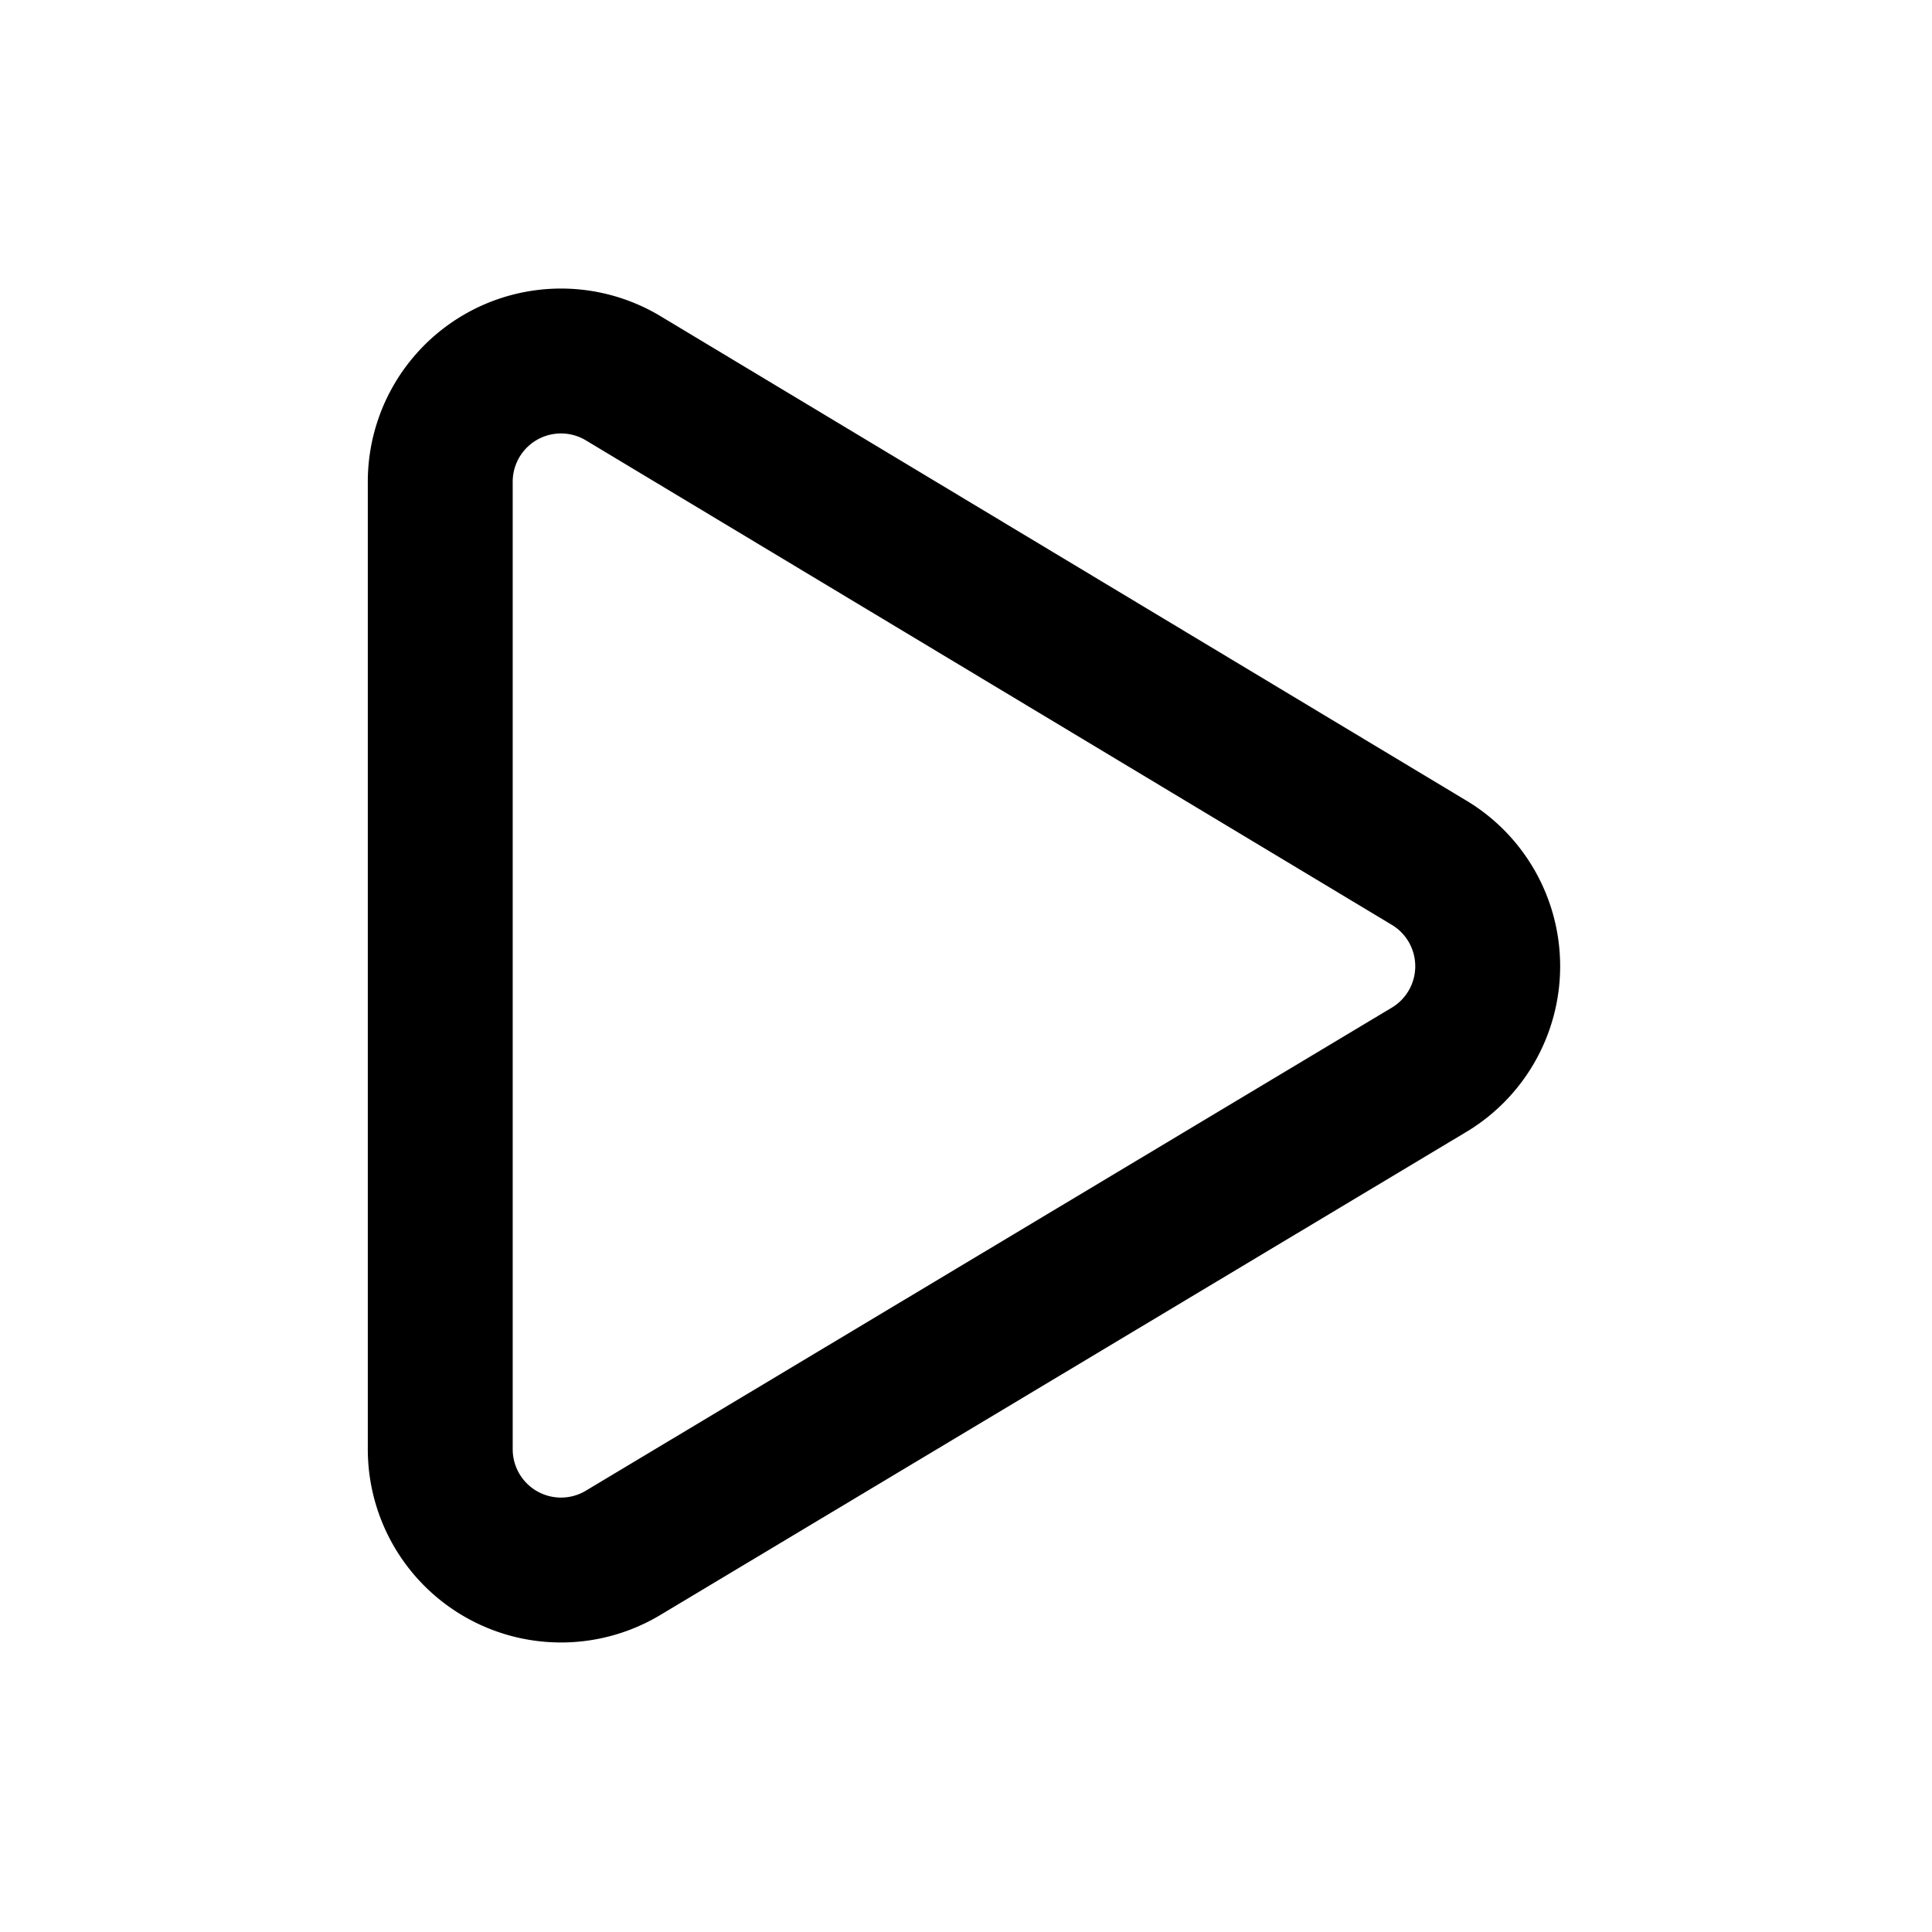 <svg id="BOLD__6px_" data-name="BOLD_[6px]" xmlns="http://www.w3.org/2000/svg" viewBox="0 0 80 80"><defs><style>.cls-1{fill:none;stroke:#000;stroke-linecap:round;stroke-linejoin:round;stroke-width:6px;}</style></defs><path class="cls-1" d="M18.23,60V20a5,5,0,0,1,7.62-4.31l33.27,20a5,5,0,0,1,0,8.64L25.85,64.27A5,5,0,0,1,18.23,60Z"/></svg>